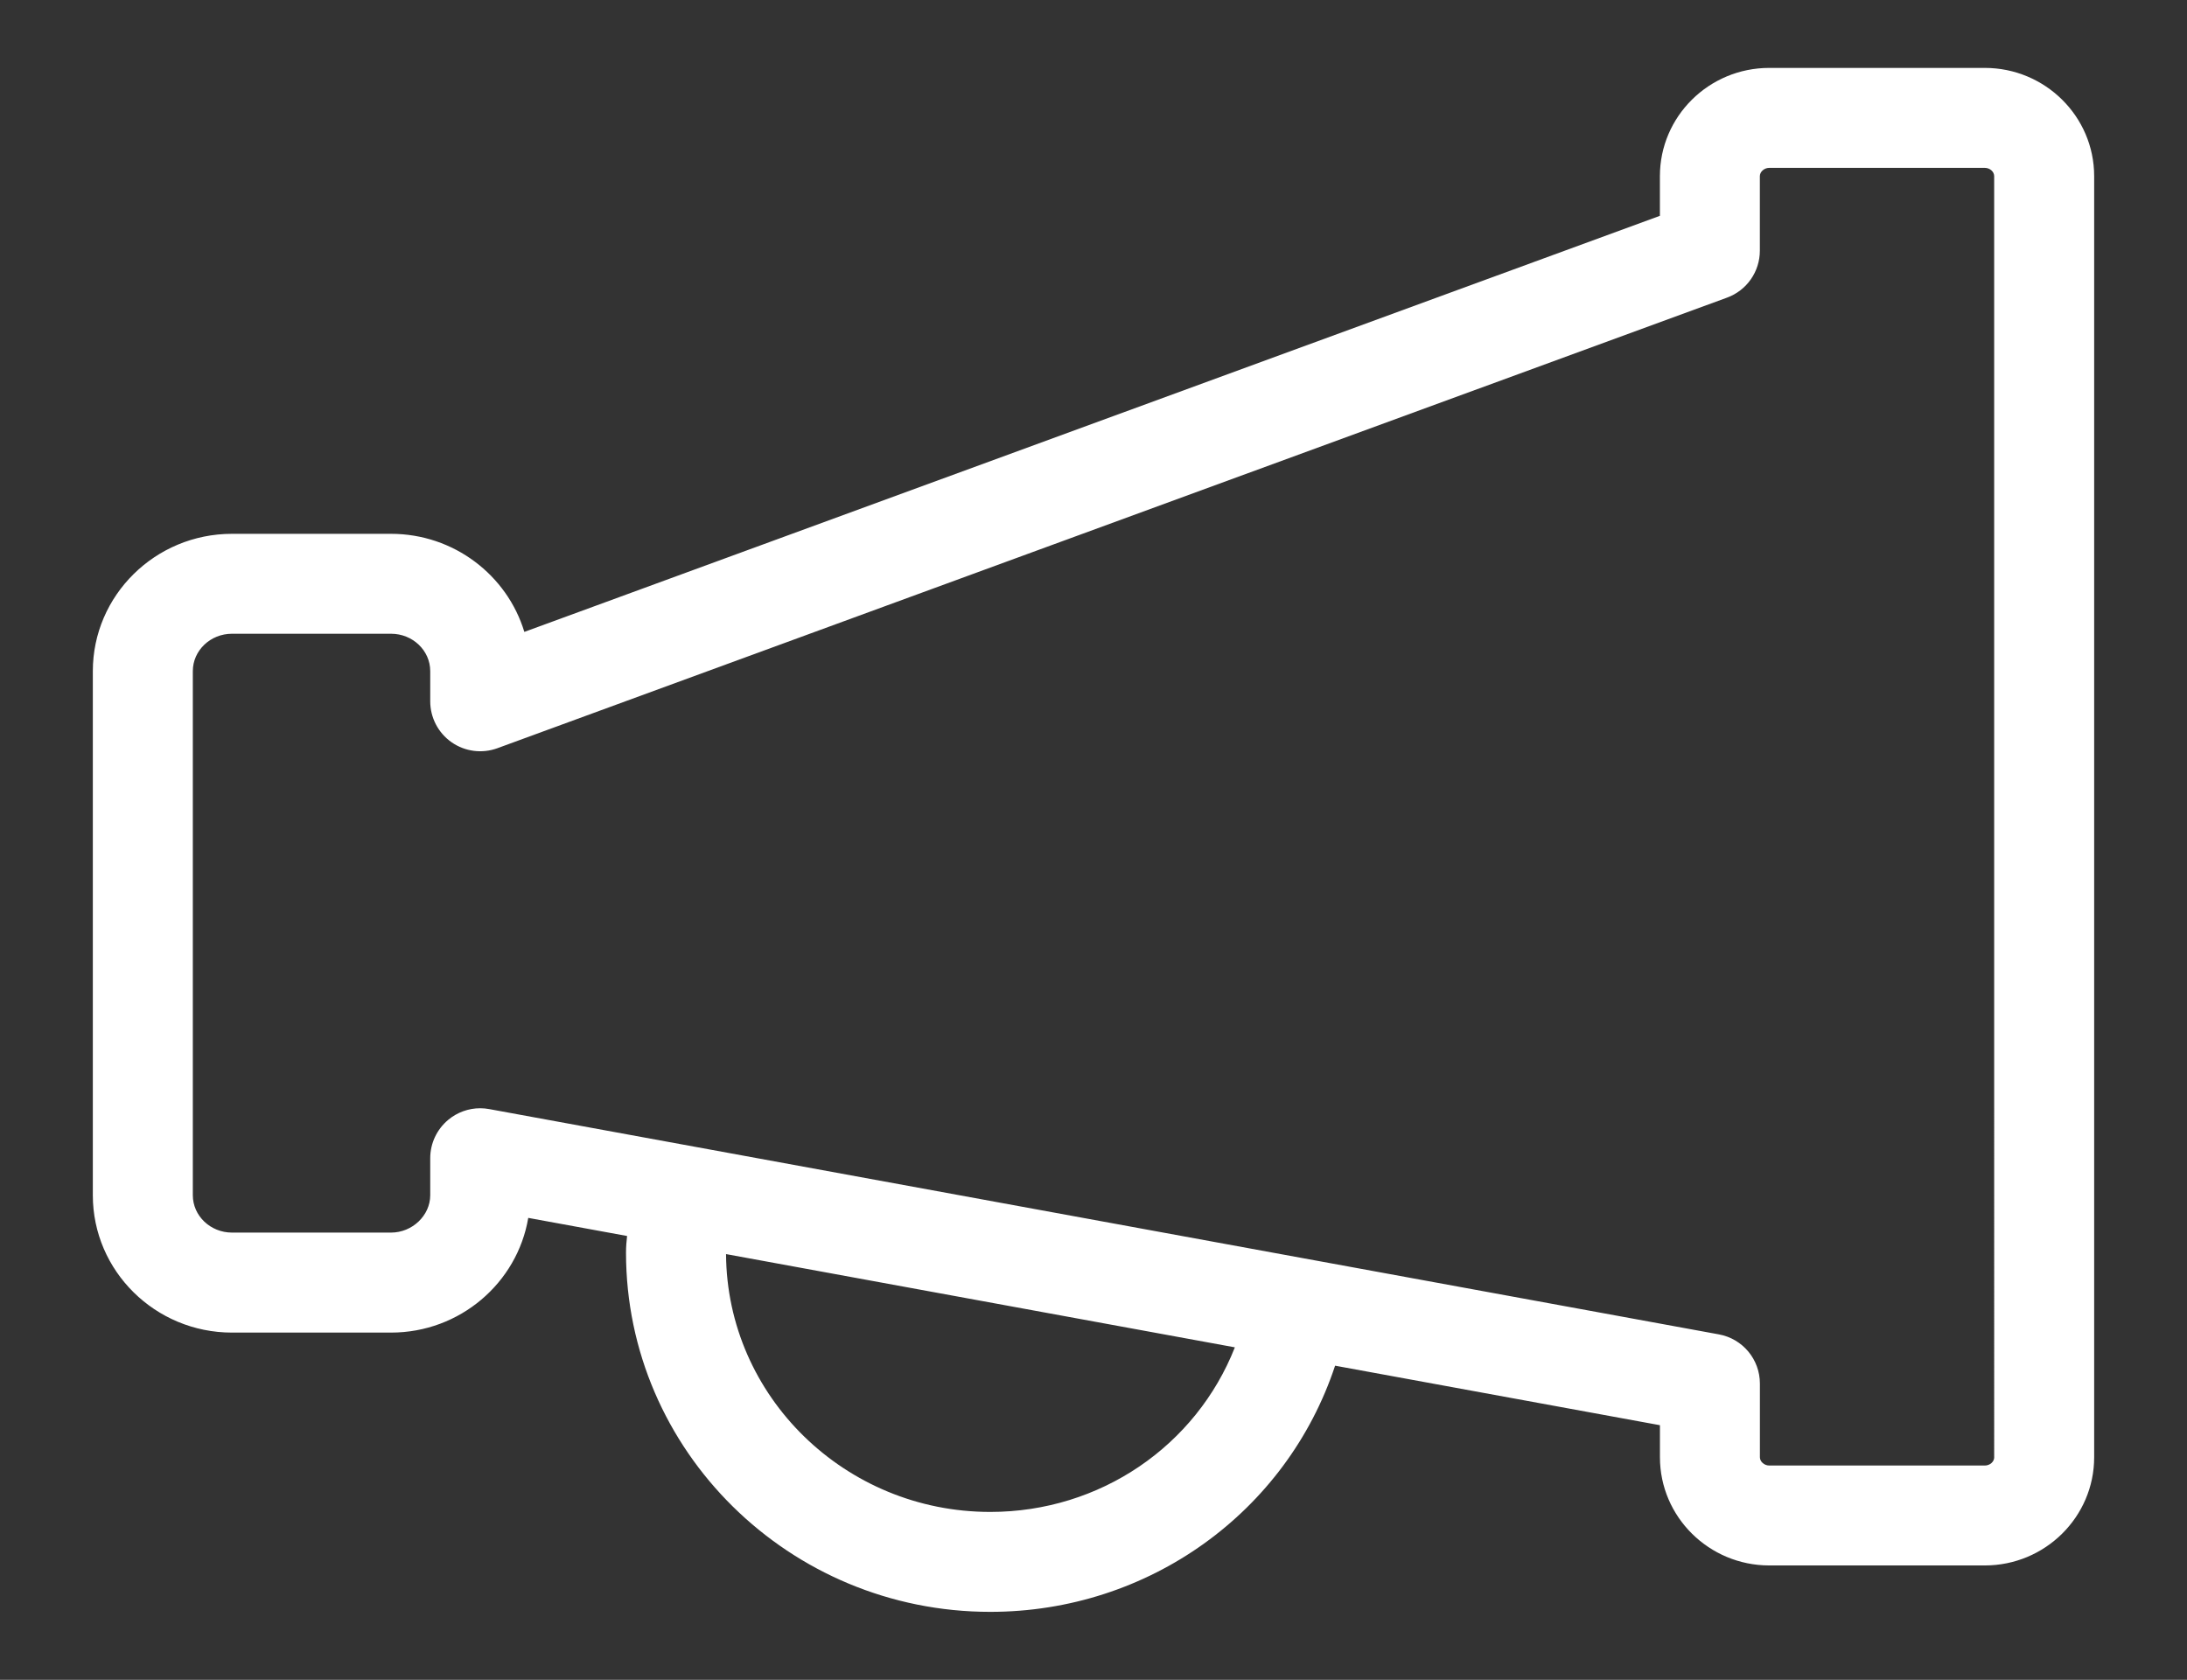 <?xml version="1.0" encoding="utf-8"?>
<!-- Generator: Adobe Illustrator 22.0.1, SVG Export Plug-In . SVG Version: 6.00 Build 0)  -->
<svg version="1.1" id="Layer_1" xmlns="http://www.w3.org/2000/svg" xmlns:xlink="http://www.w3.org/1999/xlink" x="0px" y="0px"
	 viewBox="0 0 54.702 42.028" enable-background="new 0 0 54.702 42.028" xml:space="preserve">
<rect x="0" y="0" width="54.702" height="42.028" fill="#333333" stroke="none"/>
<path fill="#FFFFFF" d="M49.644,1.699h-5.391c-1.508,0-2.735,1.214-2.735,2.708v0.993L13.115,15.81
	c-0.429-1.417-1.762-2.454-3.335-2.454h-3.978c-1.919,0-3.48,1.541-3.48,3.435v13.115c0,1.894,1.561,3.435,3.48,3.435
	h3.978c1.724,0,3.159-1.244,3.433-2.87l2.472,0.453c-0.015,0.131-0.027,0.268-0.027,0.415
	c0,4.957,4.086,8.989,9.11,8.989c3.966,0,7.414-2.499,8.626-6.159l8.125,1.489v0.802
	c0,1.492,1.228,2.707,2.735,2.707h5.391c1.508,0,2.735-1.215,2.735-2.707V4.407
	C52.38,2.913,51.152,1.699,49.644,1.699z M24.768,37.828c-3.631,0-6.587-2.891-6.608-6.451L30.887,33.71
	C29.918,36.169,27.523,37.828,24.768,37.828z M49.88,36.46c0,0.112-0.107,0.207-0.235,0.207h-5.391
	c-0.125,0-0.235-0.097-0.235-0.207v-1.844c0-0.604-0.431-1.121-1.024-1.23l-30.759-5.637
	c-0.075-0.014-0.15-0.021-0.225-0.021c-0.29,0-0.574,0.101-0.8,0.29c-0.285,0.238-0.45,0.589-0.45,0.96
	v0.926c0,0.507-0.449,0.935-0.98,0.935h-3.978c-0.54,0-0.98-0.419-0.98-0.935V16.791
	c0-0.516,0.44-0.935,0.98-0.935h3.978c0.54,0,0.98,0.419,0.98,0.935v0.755c0,0.408,0.199,0.791,0.534,1.025
	c0.335,0.234,0.764,0.289,1.146,0.149L43.199,7.446c0.492-0.181,0.819-0.649,0.819-1.174V4.407
	c0-0.11,0.11-0.207,0.235-0.207h5.391c0.128,0,0.235,0.095,0.235,0.207V36.46z"/>
</svg>

